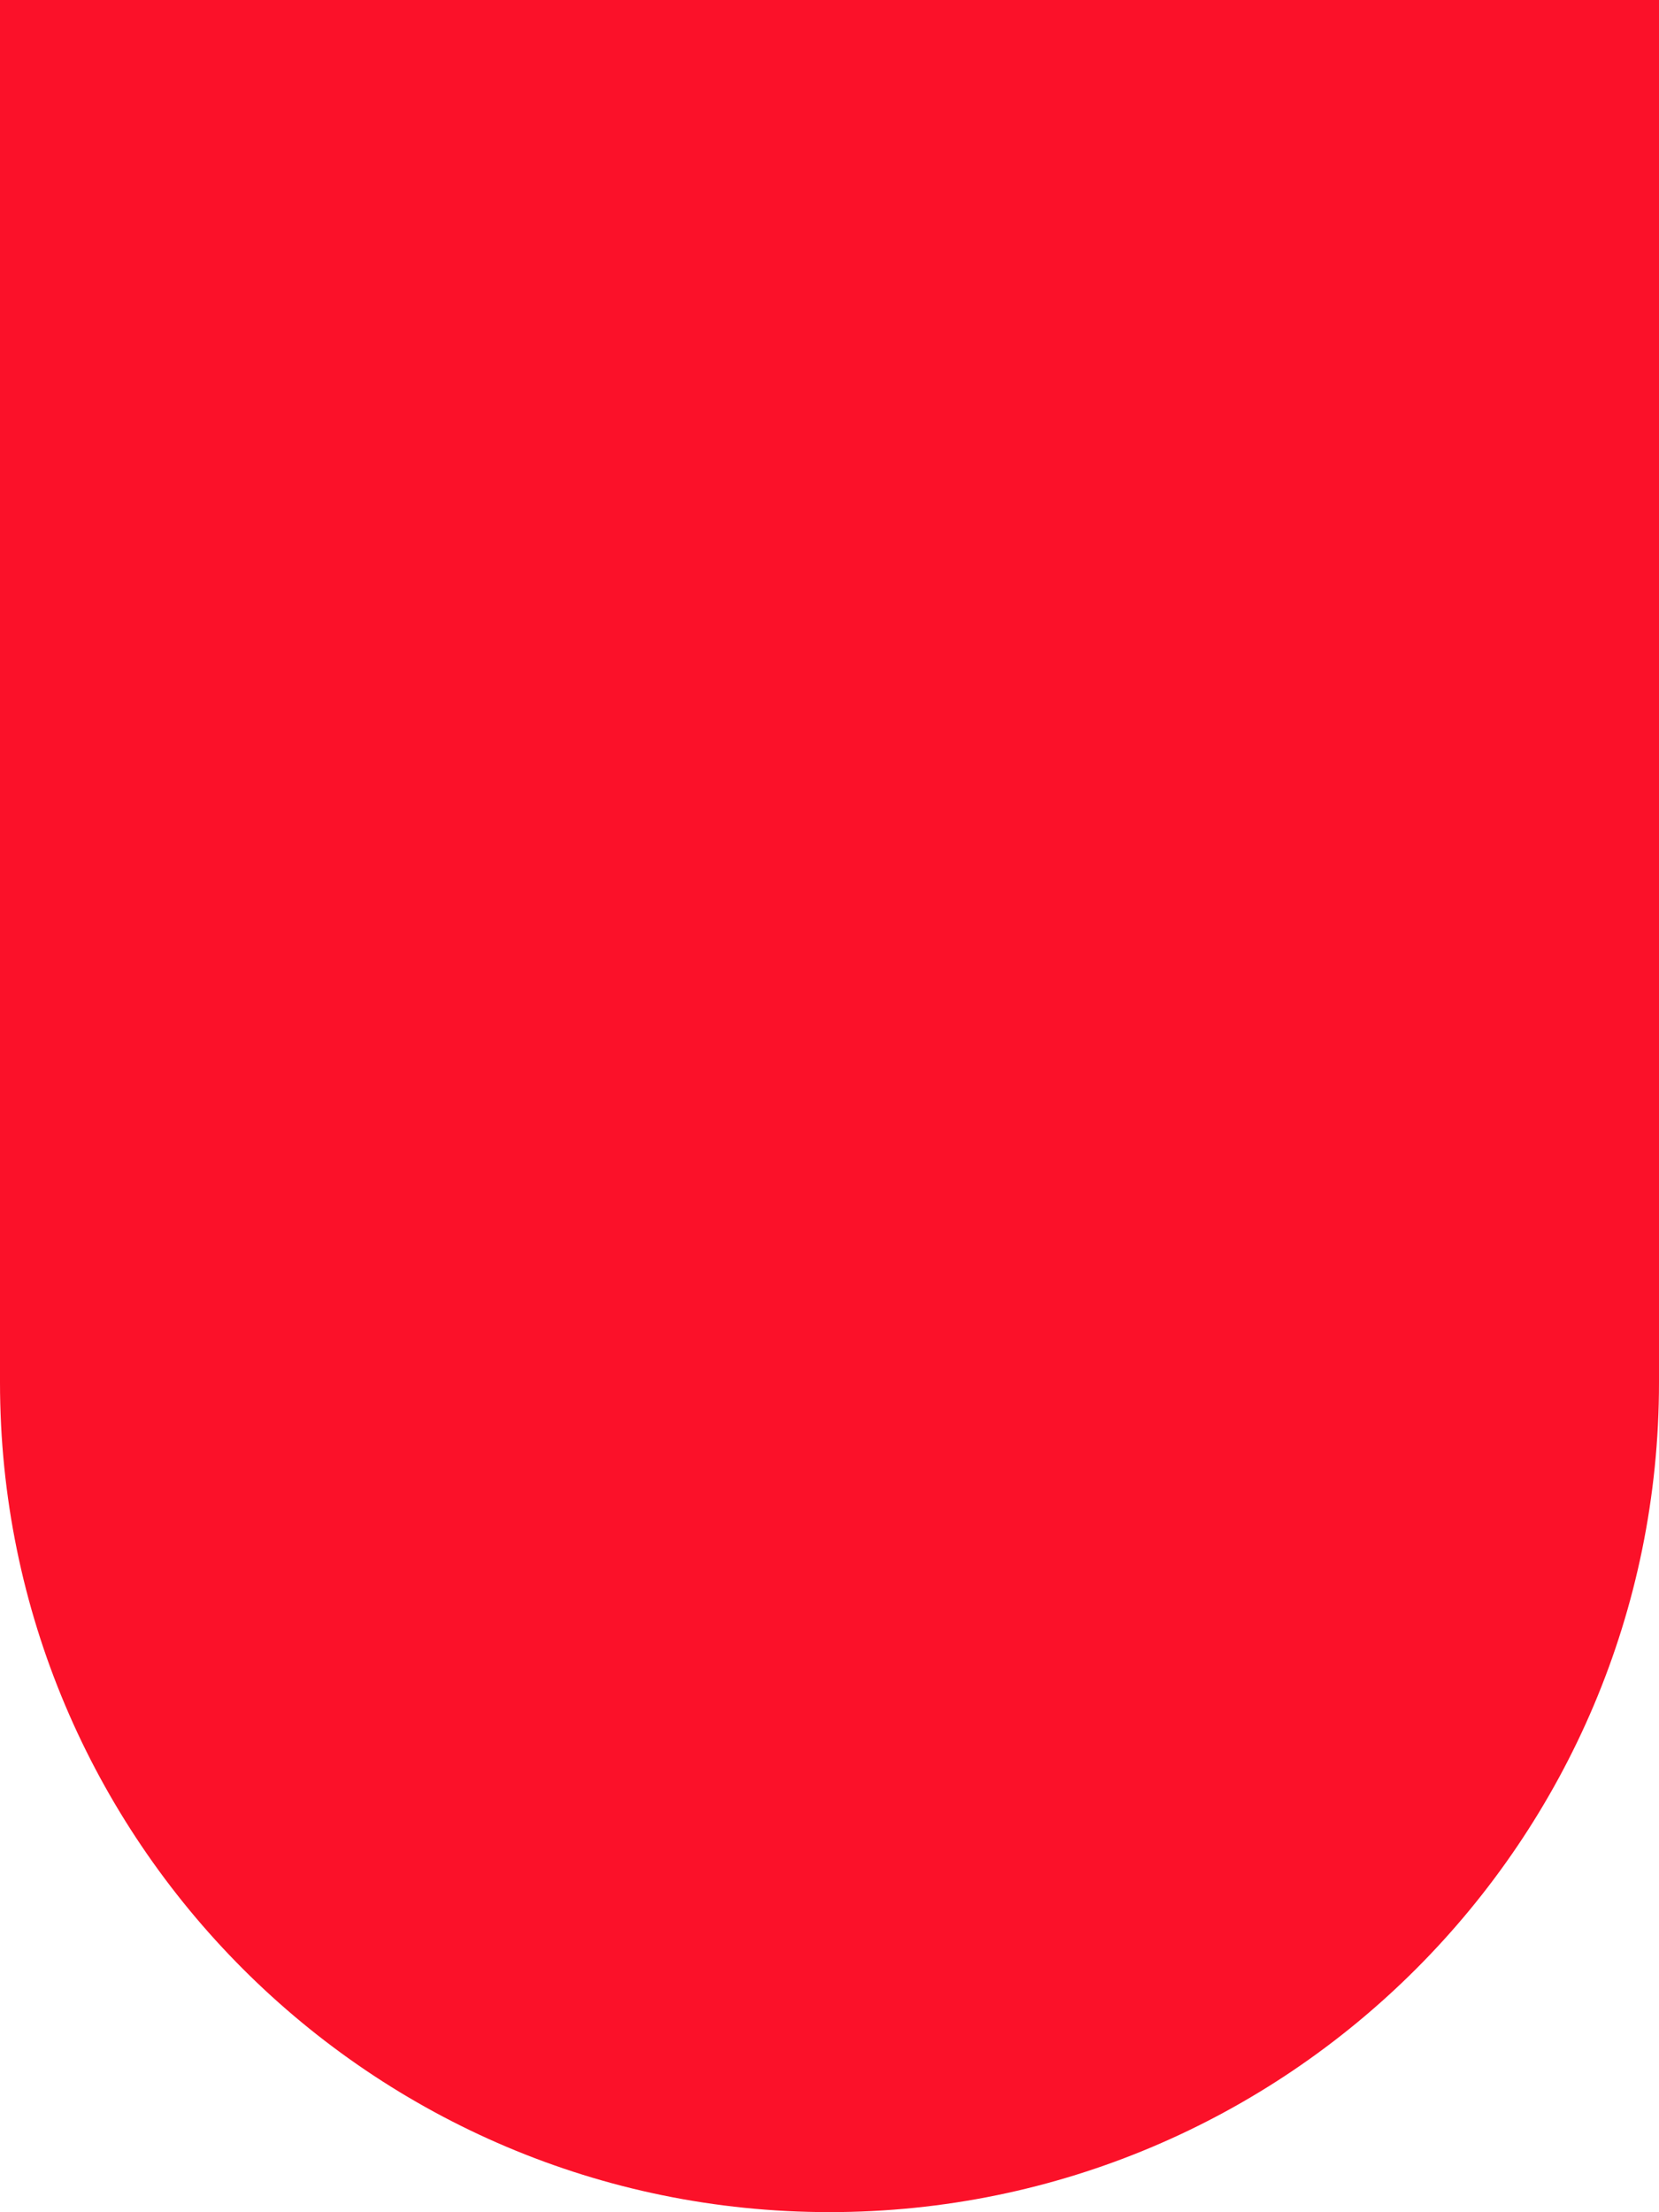 <?xml version="1.0" encoding="UTF-8"?>
<svg id="Calque_2" data-name="Calque 2" xmlns="http://www.w3.org/2000/svg" viewBox="0 0 55 73.33">
  <defs>
    <style>
      .cls-1 {
        fill: #FB1129;
      }
    </style>
  </defs>
  <g id="Calque_1-2" data-name="Calque 1">
    <path class="cls-1" d="M27.5,0h0c15.18,0,27.5,12.32,27.5,27.5v45.83H0V27.5C0,12.32,12.32,0,27.5,0Z" transform="translate(55 73.33) rotate(180)"/>
  </g>
</svg>
